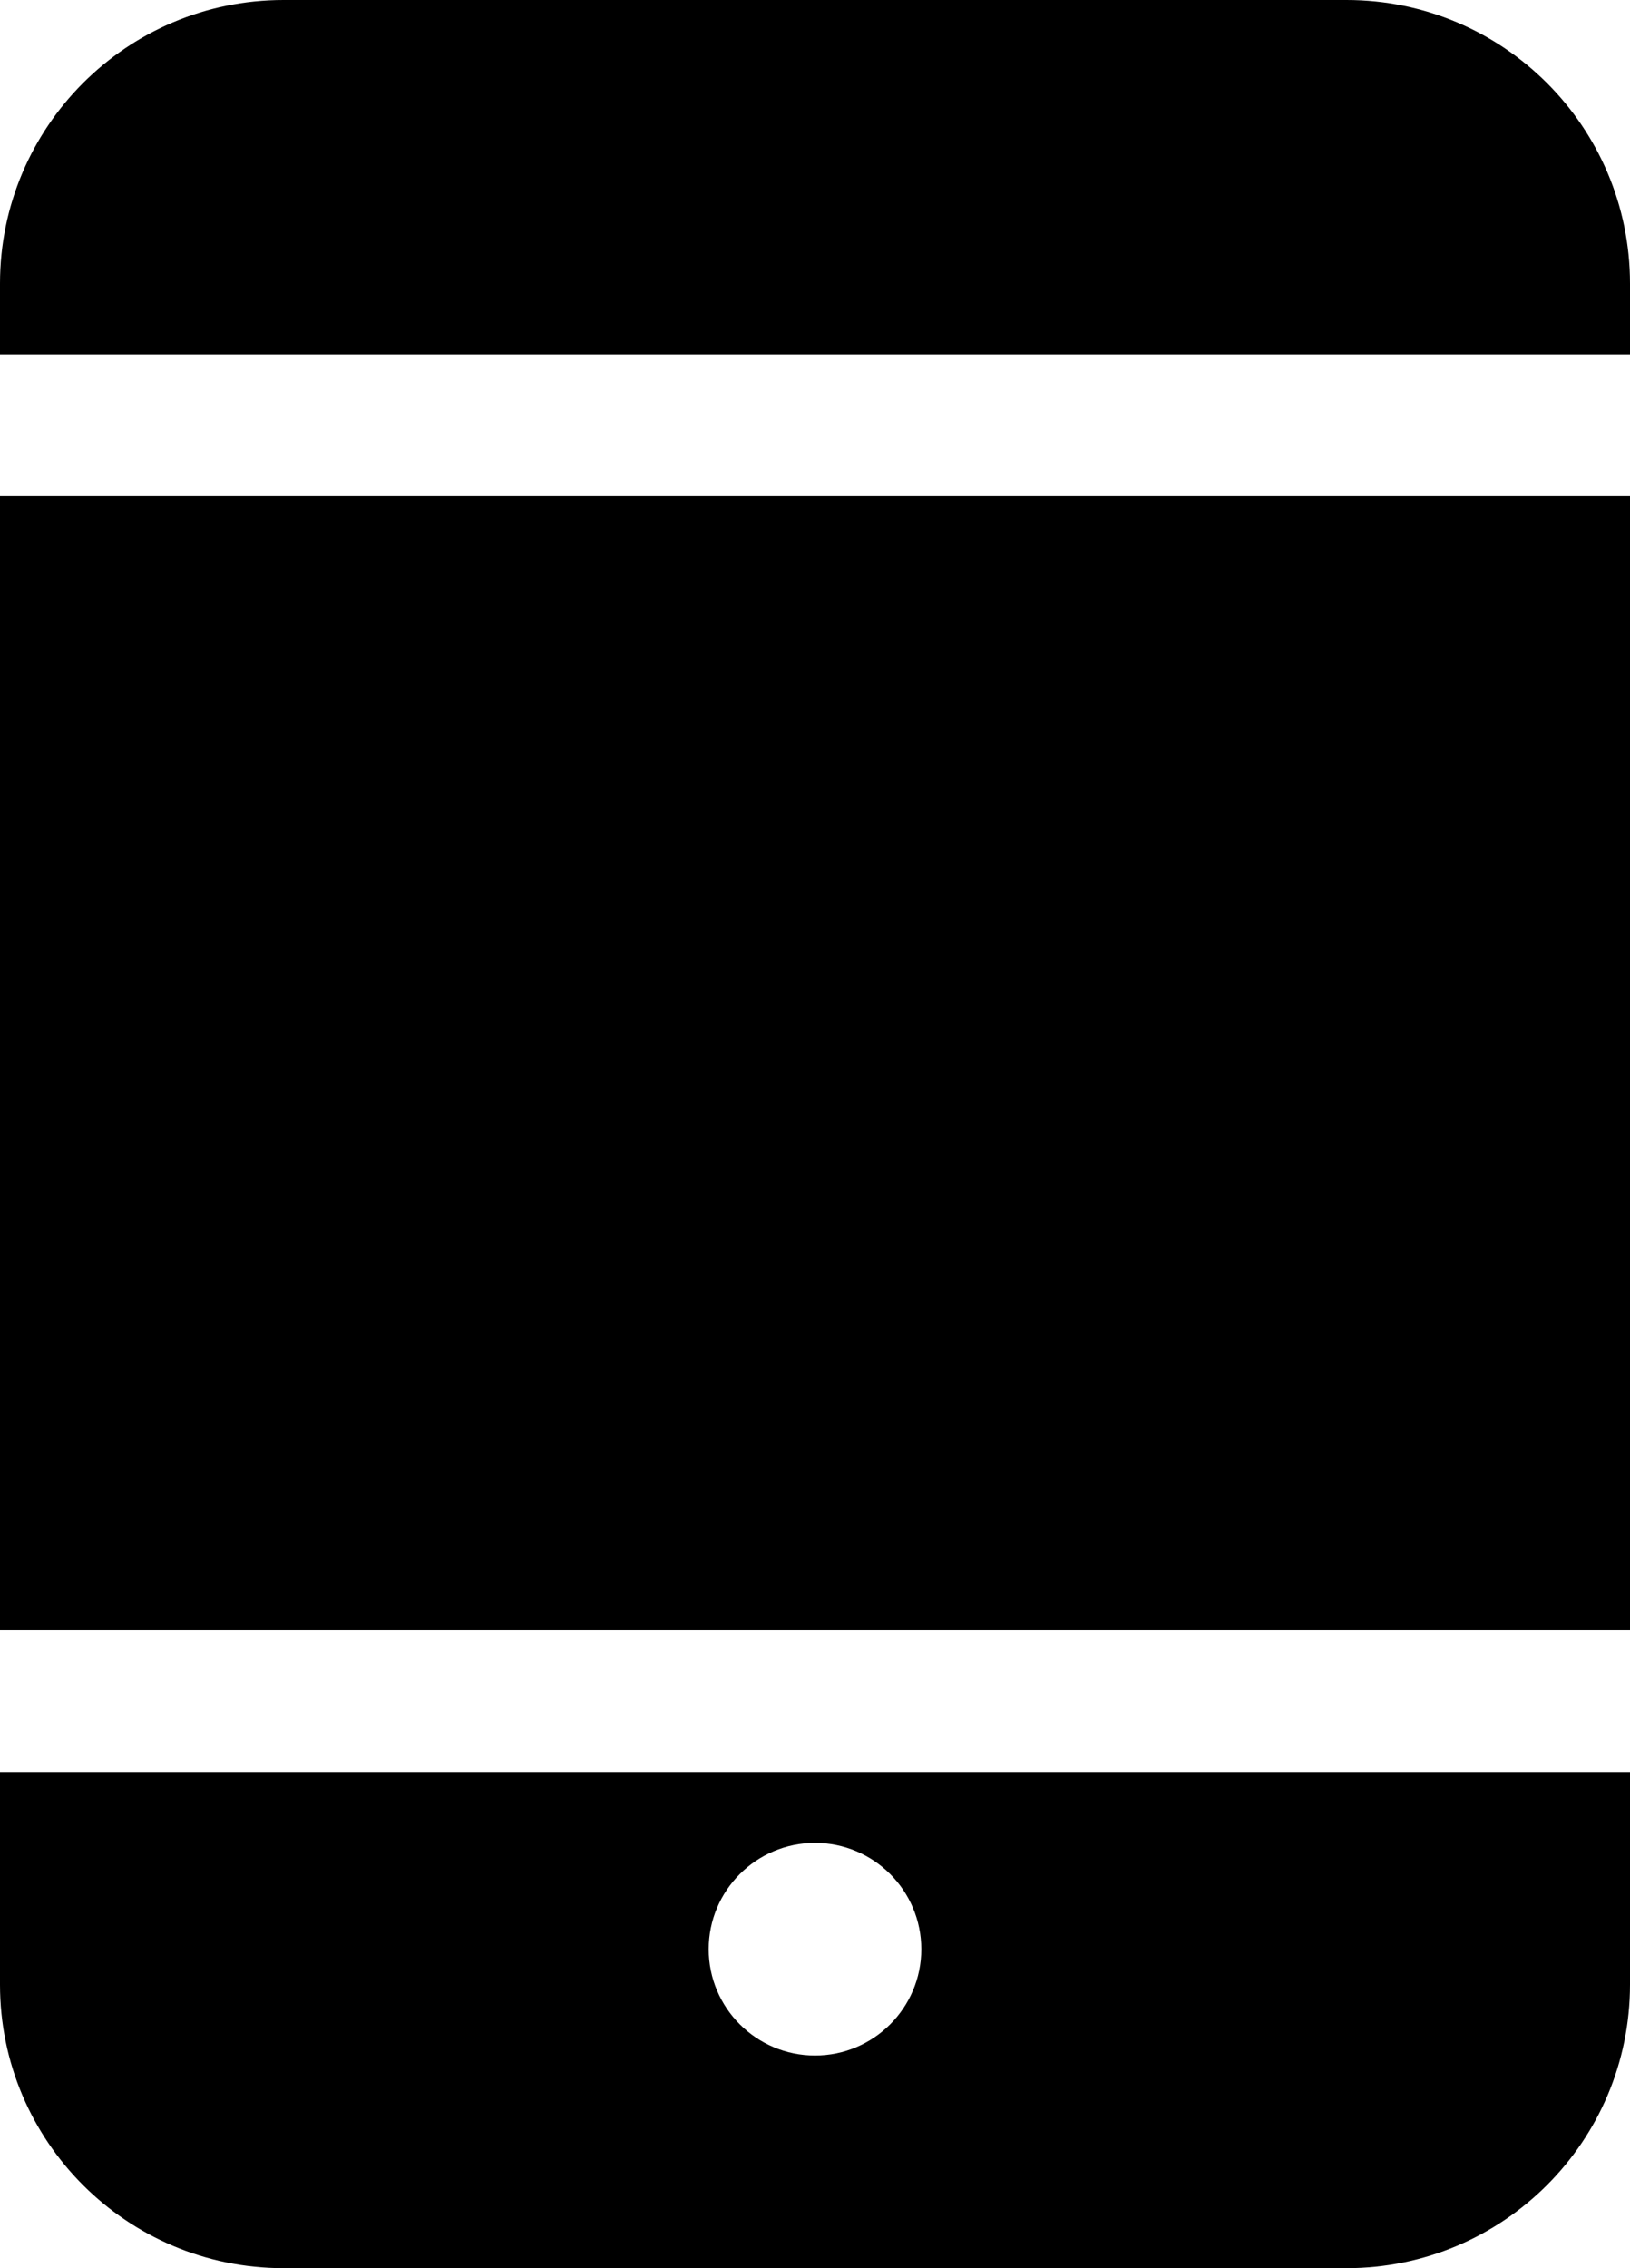 <?xml version="1.0" encoding="UTF-8" standalone="no"?>
<svg width="23px" height="32px" viewBox="0 0 23 32" version="1.1" xmlns="http://www.w3.org/2000/svg" xmlns:xlink="http://www.w3.org/1999/xlink" xmlns:sketch="http://www.bohemiancoding.com/sketch/ns">
    <!-- Generator: Sketch Beta 3.3.2 (12041) - http://www.bohemiancoding.com/sketch -->
    <title>tablet</title>
    <desc>Created with Sketch Beta.</desc>
    <defs></defs>
    <g id="Page-1" stroke="none" stroke-width="1" fill="none" fill-rule="evenodd" sketch:type="MSPage">
        <g id="Icon-Set-Filled" sketch:type="MSLayerGroup" transform="translate(-522, -465)" fill="#000000">
            <path d="M541,465 L526,465 C523.791,465 522,466.791 522,469 L522,470 L545,470 L545,469 C545,466.791 543.209,465 541,465 L541,465 Z M522,488 L545,488 L545,472 L522,472 L522,488 Z M533.5,491 C534.328,491 535,491.672 535,492.5 C535,493.328 534.328,494 533.5,494 C532.672,494 532,493.328 532,492.5 C532,491.672 532.672,491 533.5,491 L533.5,491 Z M522,493 C522,495.209 523.791,497 526,497 L541,497 C543.209,497 545,495.209 545,493 L545,490 L522,490 L522,493 L522,493 Z" id="tablet" sketch:type="MSShapeGroup"></path>
        </g>
    </g>
</svg>